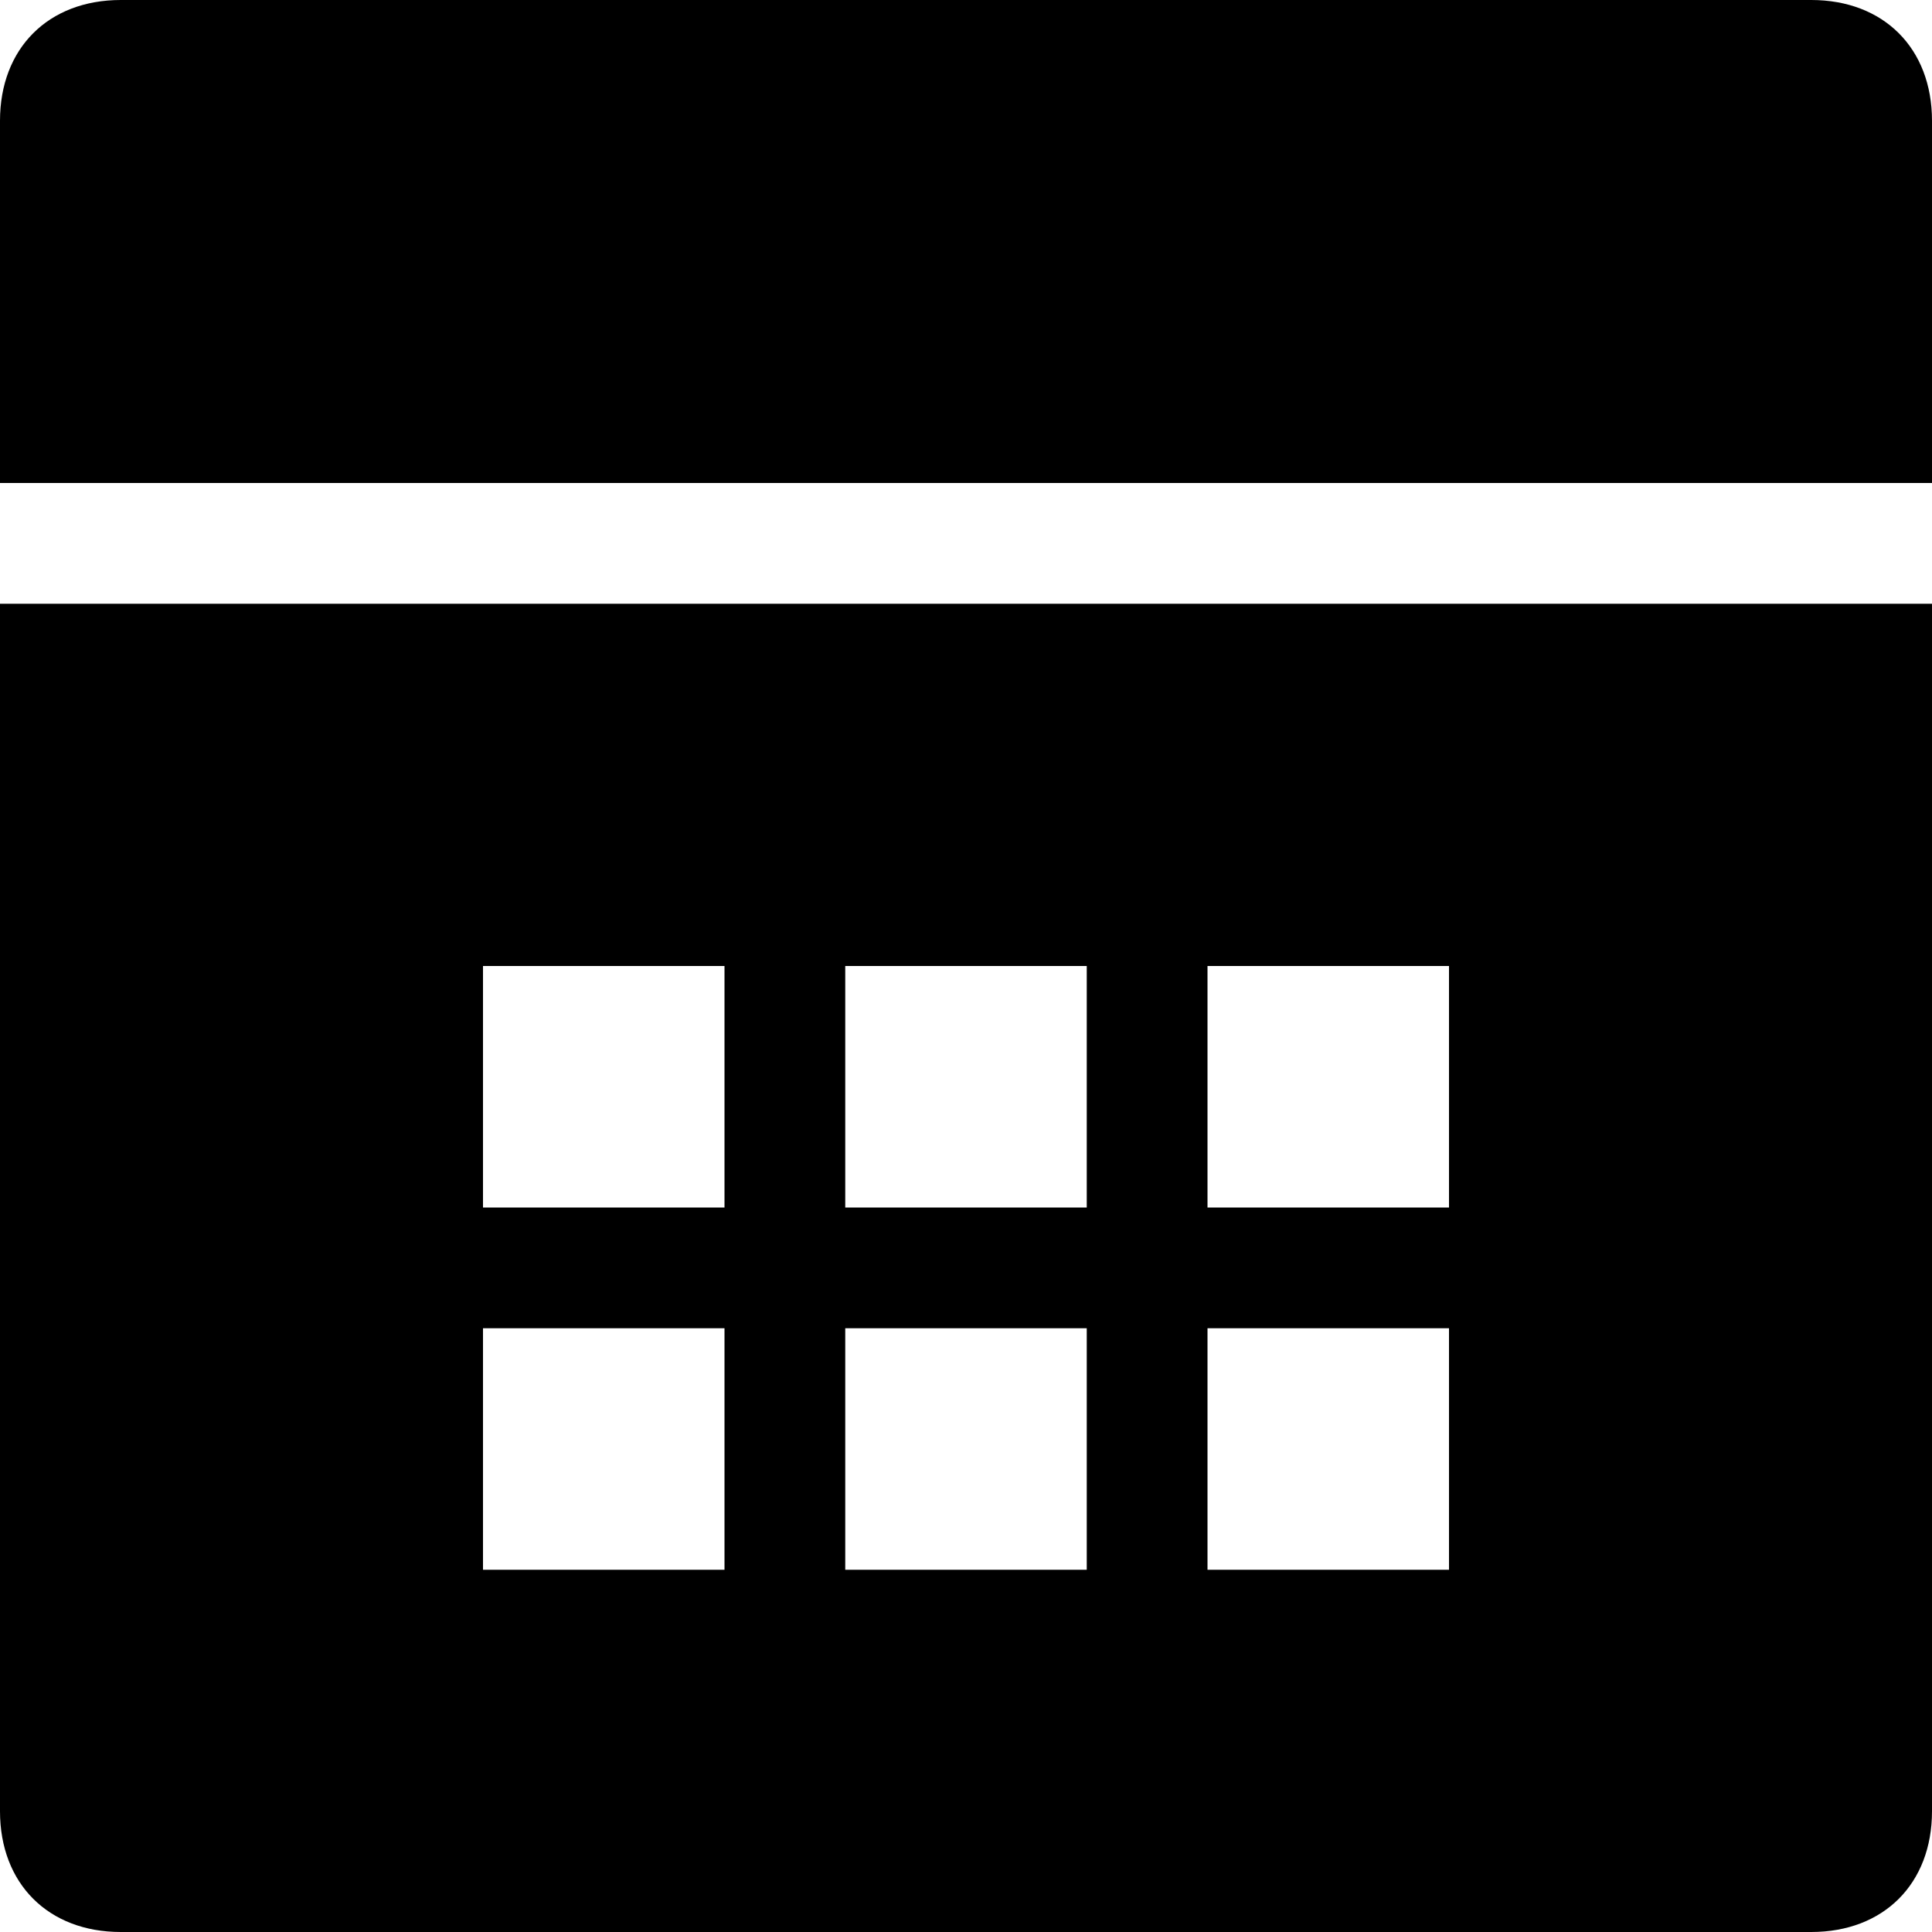 <?xml version="1.0" encoding="UTF-8" standalone="no"?>
<svg version="1.1" class="icon--calendar" xmlns="http://www.w3.org/2000/svg" xmlns:xlink="http://www.w3.org/1999/xlink" x="0px" y="0px"
	 viewBox="0 0 16 16" enable-background="new 0 0 16 16" xml:space="preserve">
<g id="icon--calendar">
	<path d="M0,15c0,0.6,0.4,1,1,1h14c0.6,0,1-0.4,1-1V5H0V15z M10,8h2v2h-2V8z M10,11h2v2h-2V11z M7,8h2v2H7V8z M7,11h2v2H7V11z M4,8
		h2v2H4V8z M4,11h2v2H4V11z"/>
	<path d="M15,0h-1h-4H6H2H1C0.4,0,0,0.4,0,1v3h16V1C16,0.4,15.6,0,15,0z"/>
</g>
</svg>
